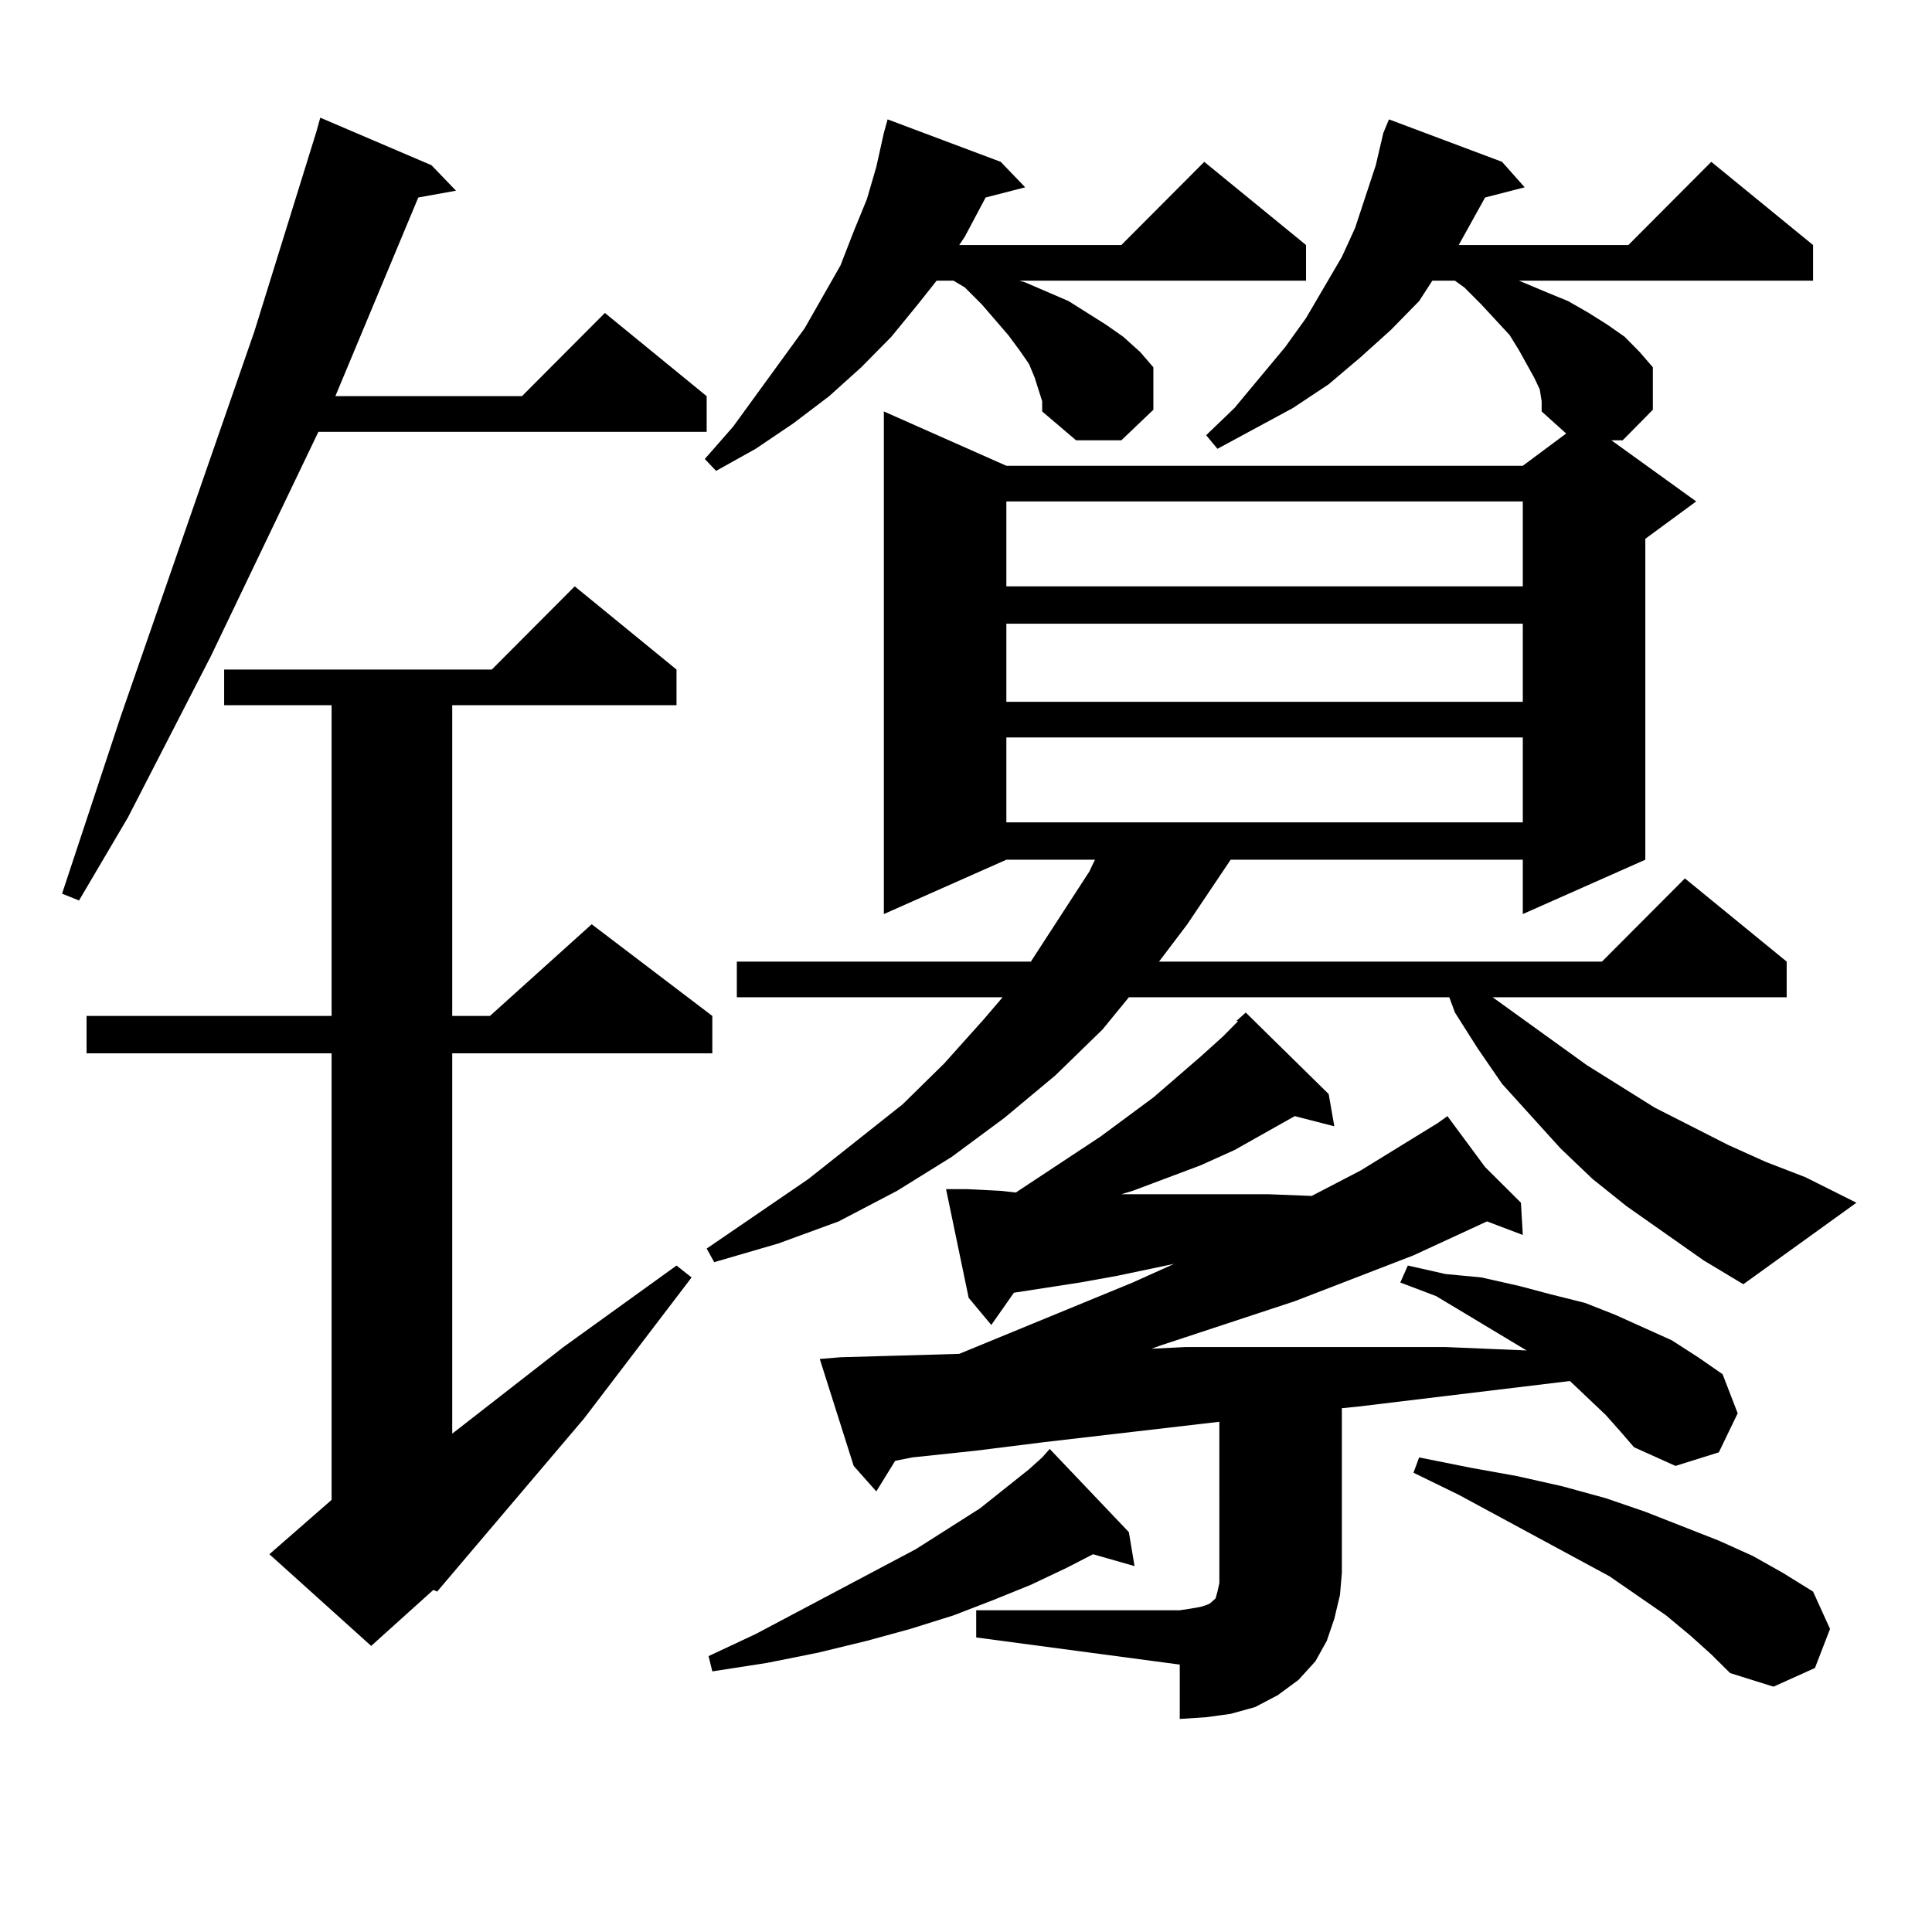 <?xml version="1.0" encoding="utf-8"?>
<!-- Generator: Adobe Illustrator 16.0.0, SVG Export Plug-In . SVG Version: 6.00 Build 0)  -->
<!DOCTYPE svg PUBLIC "-//W3C//DTD SVG 1.1//EN" "http://www.w3.org/Graphics/SVG/1.1/DTD/svg11.dtd">
<svg version="1.1" id="图层_1" xmlns="http://www.w3.org/2000/svg" xmlns:xlink="http://www.w3.org/1999/xlink" x="0px" y="0px"
	 width="1000px" height="1000px" viewBox="0 0 1000 1000" enable-background="new 0 0 1000 1000" xml:space="preserve">
<path d="M223.336,85.52l12.683,13.184l-19.512,3.516l-42.926,102.832h96.583l42.926-43.066l52.682,43.066v18.457H164.801
	l-55.608,116.016L66.267,423.02l-25.365,43.066l-8.78-3.516l30.243-91.406l69.267-199.512l32.194-103.711l1.951-7.031L223.336,85.52
	z M350.162,346.555v18.457H234.067v160.84h19.512l52.682-47.461l62.438,47.461v19.336H234.067v196.875l57.56-44.824l58.535-42.188
	l7.805,6.152l-55.608,72.949l-76.096,89.648l-1.951-0.879l-32.194,29.004l-52.682-47.461l32.194-28.125V545.188H44.804v-19.336
	H171.63v-160.84h-55.608v-18.457h138.533l42.926-43.066L350.162,346.555z M537.475,201.535l-1.951-6.152l-2.927-7.031l-4.878-7.031
	l-5.854-7.91l-13.658-15.82l-8.78-8.789l-5.854-3.516h-8.78l-9.756,12.305l-13.658,16.699l-15.609,15.82l-16.585,14.941
	l-18.536,14.063l-19.512,13.184l-20.487,11.426l-5.854-6.152l14.634-16.699l37.072-50.977l18.536-32.52l6.829-17.578l6.829-16.699
	l4.878-16.699l3.902-17.578l1.951-7.031l58.535,21.973l12.683,13.184l-20.487,5.273l-10.731,20.215l-2.927,4.395h83.9l42.926-43.066
	l52.682,43.066v18.457H527.719l2.927,0.879l22.438,9.668l9.756,6.152l9.756,6.152l8.78,6.152l8.78,7.91l6.829,7.91v21.973
	l-16.585,15.82h-23.414l-17.561-14.941v-5.273L537.475,201.535z M881.856,652.414l-39.999-28.125l-17.561-14.063l-16.585-15.82
	l-30.243-33.398l-12.683-18.457l-11.707-18.457l-2.927-7.91h-165.85l-13.658,16.699l-24.39,23.73l-26.341,21.973l-27.316,20.215
	l-28.292,17.578l-30.243,15.82l-31.219,11.426l-33.17,9.668l-3.902-7.031l52.682-36.035l48.779-38.672l21.463-21.094l20.487-22.852
	l9.756-11.426H381.381v-18.457h152.191l30.243-46.582l2.927-6.152H520.89l-63.413,28.125V212.961l63.413,28.125H788.2l22.438-16.699
	l-12.683-11.426v-5.273l-0.976-6.152l-2.927-6.152l-7.805-14.063l-4.878-7.91l-14.634-15.82l-8.78-8.789l-4.878-3.516h-11.707
	l-6.829,10.547l-14.634,14.941L704.3,184.836l-16.585,14.063l-18.536,12.305l-39.023,21.094l-5.854-7.031l14.634-14.063
	l26.341-31.641l10.731-14.941l18.536-31.641l6.829-14.941l10.731-32.52l3.902-16.699l2.927-7.031l58.535,21.973l11.707,13.184
	l-20.487,5.273l-10.731,19.336l-2.927,5.273h87.803l42.926-43.066l52.682,43.066v18.457H786.249l14.634,6.152l10.731,4.395
	l10.731,6.152l9.756,6.152l8.78,6.152l7.805,7.91l6.829,7.91v21.973l-15.609,15.82h-5.854l43.901,31.641l-26.341,19.336v166.113
	L788.2,473.117v-28.125H636.984l-22.438,33.398l-14.634,19.336h229.263l42.926-43.066l52.682,43.066v18.457H772.591l48.779,35.156
	l35.121,21.973l38.048,19.336l19.512,8.789l20.487,7.91l26.341,13.184l-58.535,42.188L881.856,652.414z M584.303,793.039
	l2.927,17.578l-21.463-6.152l-13.658,7.031l-18.536,8.789l-19.512,7.91l-20.487,7.91l-22.438,7.031l-22.438,6.152l-25.365,6.152
	l-26.341,5.273l-28.292,4.395l-1.951-7.91l24.39-11.426l82.925-43.945l33.17-21.094l25.365-20.215l6.829-6.152l3.902-4.395
	L584.303,793.039z M505.28,833.469h105.363l5.854-0.879l4.878-0.879l2.927-0.879l1.951-0.879l0.976-0.879l0.976-0.879l0.976-0.879
	l0.976-3.516l0.976-4.395v-5.273V735.91l-90.729,10.547l-35.121,4.395l-33.17,3.516l-8.78,1.758l-9.756,15.82l-11.707-13.184
	l-17.561-55.371l10.731-0.879l31.219-0.879l30.243-0.879l89.754-36.914l21.463-9.668l-29.268,6.152l-19.512,3.516l-34.146,5.273
	l-11.707,16.699l-11.707-14.063l-11.707-56.25h10.731l17.561,0.879l7.805,0.879l43.901-29.004l27.316-20.215l24.39-21.094
	l11.707-10.547l7.805-7.91h-0.976l4.878-4.395l42.926,42.188l2.927,16.699l-20.487-5.273l-31.219,17.578l-17.561,7.91
	l-35.121,13.184l-5.854,1.758h76.096l22.438,0.879l25.365-13.184l39.999-24.609l4.878-3.516l19.512,26.367l18.536,18.457
	l0.976,16.699l-18.536-7.031l-38.048,17.578l-61.462,23.73l-69.267,22.852l-4.878,1.758l17.561-0.879h42.926h44.877h46.828
	l41.95,1.758l-46.828-28.125l-18.536-7.031l3.902-8.789l19.512,4.395l18.536,1.758l19.512,4.395l16.585,4.395l17.561,4.395
	l15.609,6.152l29.268,13.184l13.658,8.789l12.683,8.789l7.805,20.215l-9.756,20.215l-22.438,7.031l-21.463-9.668l-6.829-7.91
	l-7.805-8.789l-18.536-17.578L703.324,728l-8.78,0.879v85.254l-0.976,11.426l-2.927,12.305l-3.902,11.426l-5.854,10.547l-8.78,9.668
	l-10.731,7.91l-11.707,6.152l-12.683,3.516l-12.683,1.758l-13.658,0.879v-28.125L505.28,847.531V833.469z M520.89,259.543v43.945
	H788.2v-43.945H520.89z M520.89,322.824v40.43H788.2v-40.43H520.89z M520.89,381.711v43.945H788.2v-43.945H520.89z M875.027,846.652
	l-12.683-10.547l-29.268-20.215l-78.047-42.188l-23.414-11.426l2.927-7.91l26.341,5.273l24.39,4.395l23.414,5.273l22.438,6.152
	l20.487,7.031l38.048,14.941l17.561,7.91l15.609,8.789l15.609,9.668l8.78,19.336l-7.805,20.215l-21.463,9.668l-22.438-7.031
	l-9.756-9.668L875.027,846.652z"/>
</svg>
